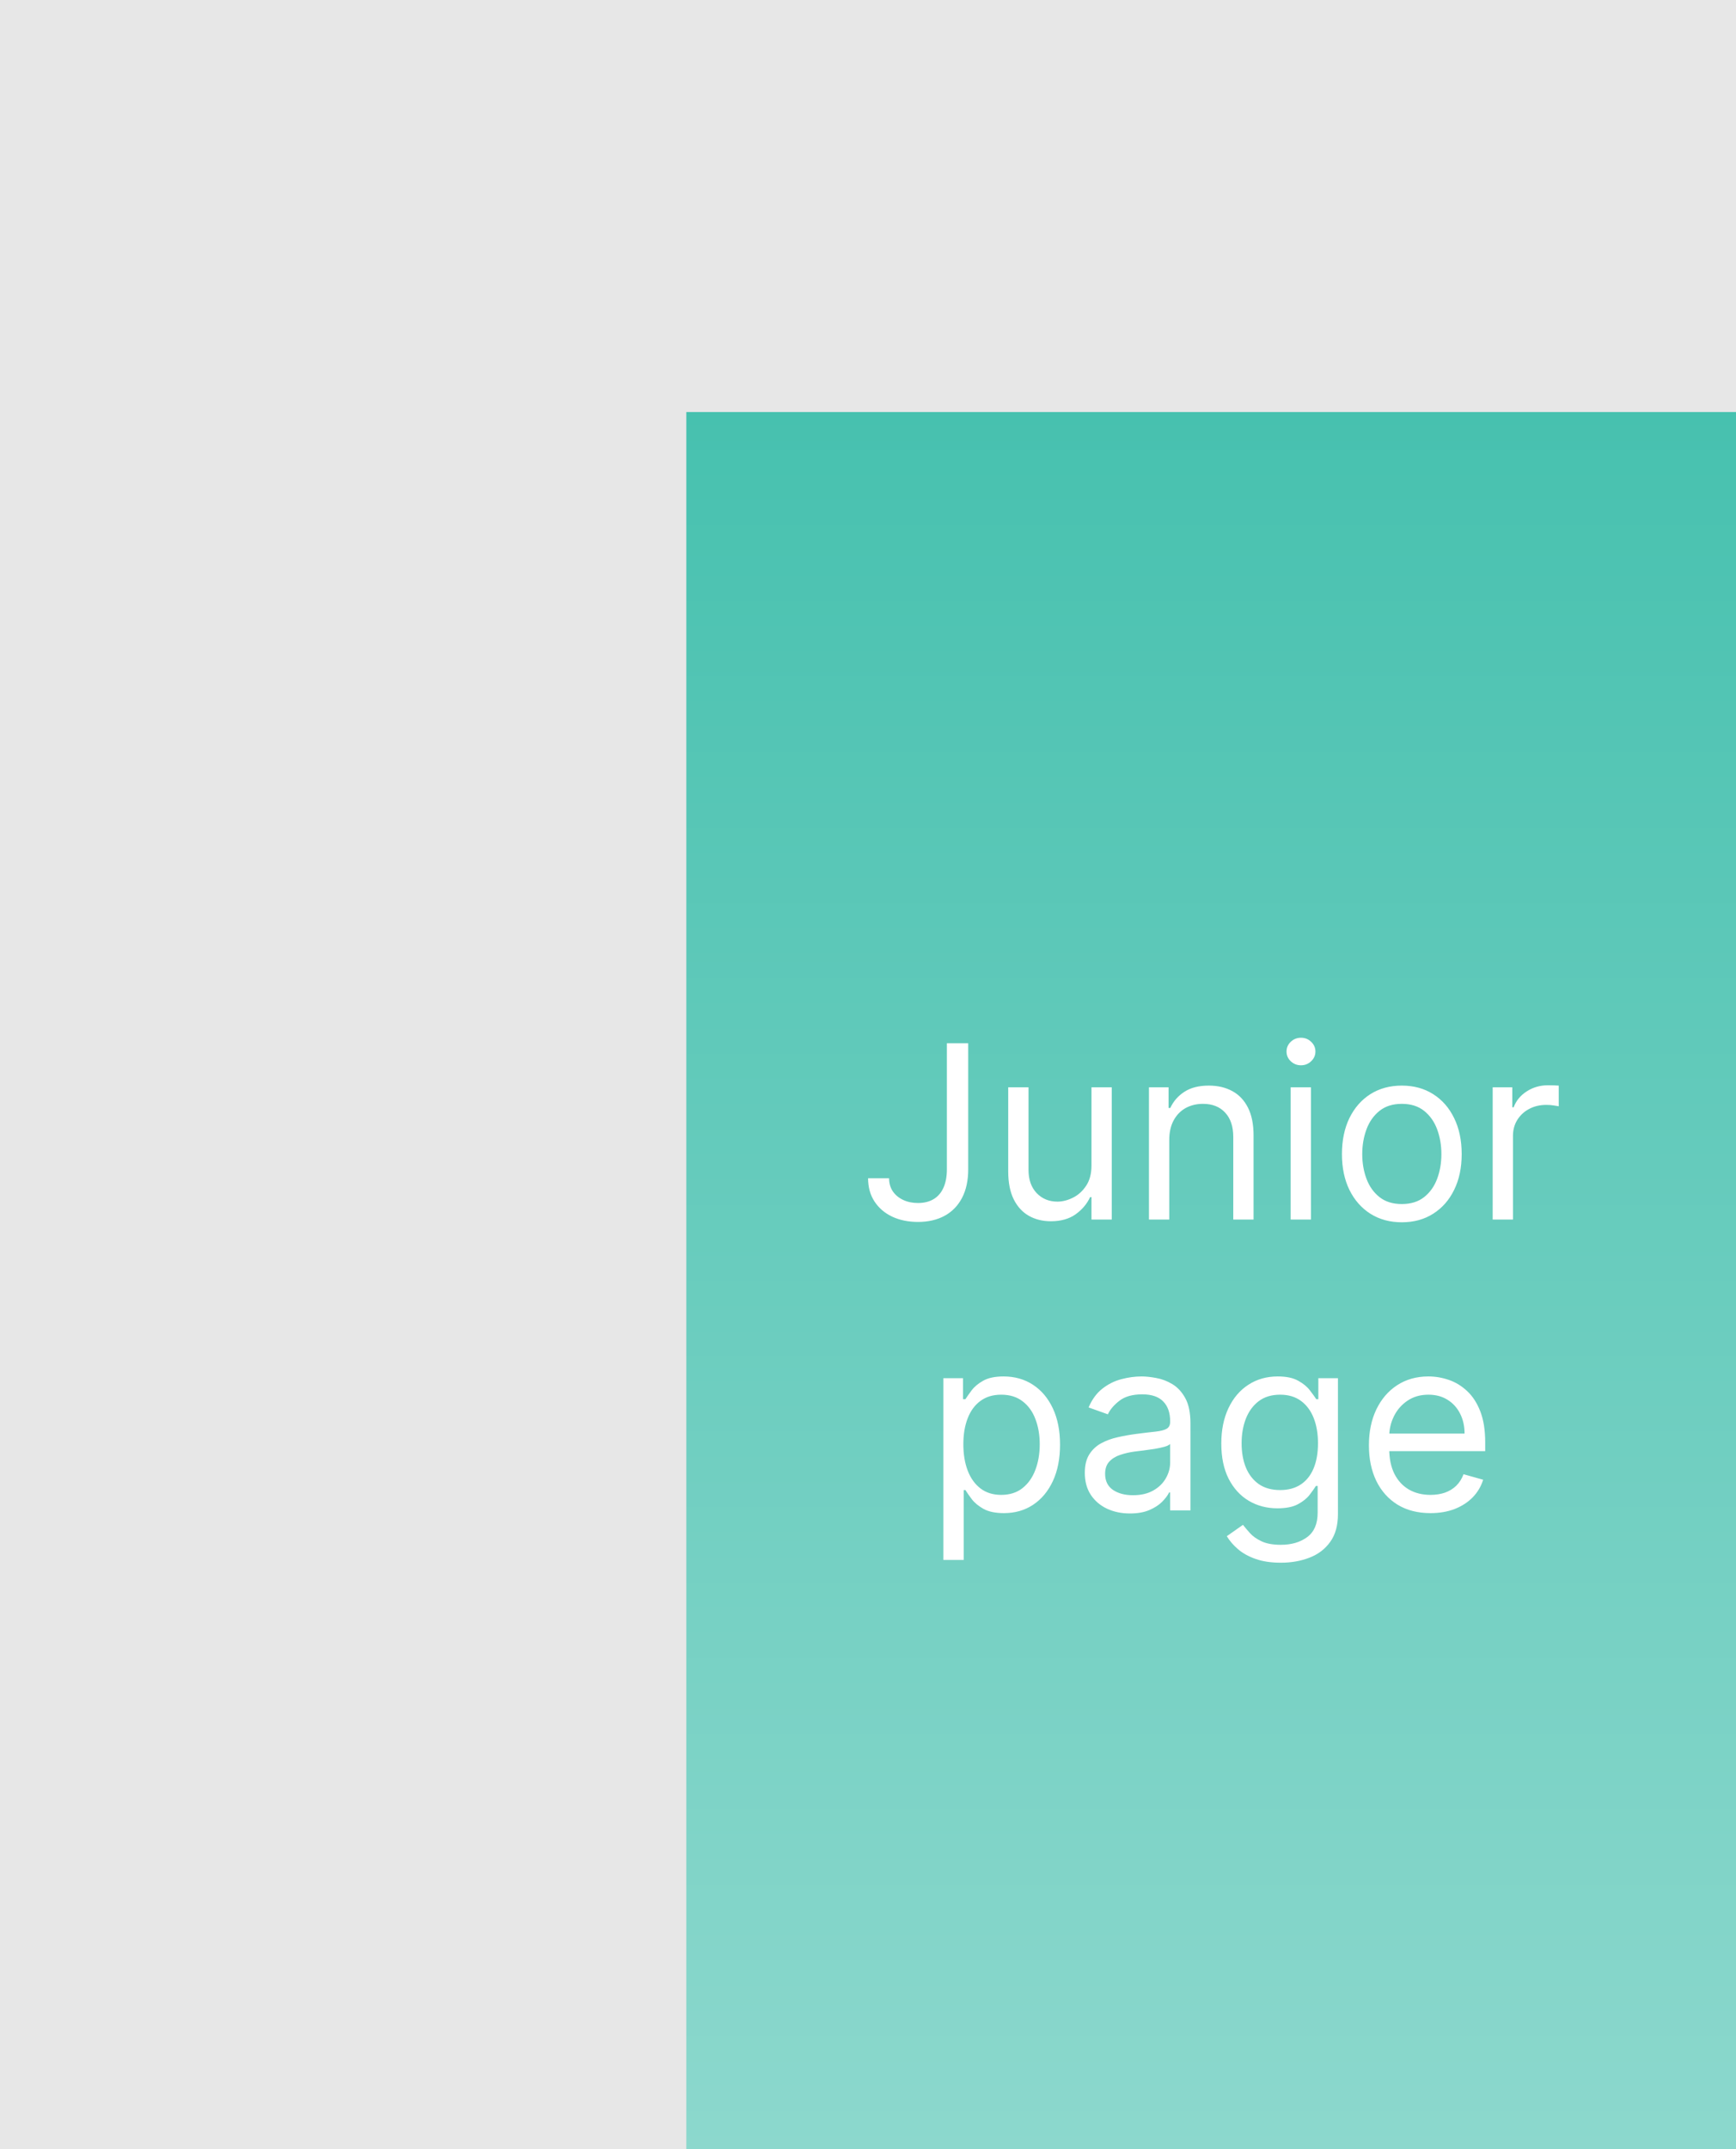 <svg width="215" height="266" viewBox="0 0 215 266" fill="none" xmlns="http://www.w3.org/2000/svg">
<rect width="215" height="266" fill="#E7E7E7"/>
<rect x="85" y="51" width="130" height="215" fill="url(#paint0_linear_2200_1124)"/>
<path d="M117.269 129.132H119.911V144.729C119.911 146.121 119.655 147.303 119.144 148.276C118.632 149.249 117.911 149.988 116.981 150.492C116.051 150.996 114.953 151.248 113.689 151.248C112.496 151.248 111.434 151.032 110.504 150.599C109.573 150.158 108.842 149.533 108.309 148.724C107.777 147.914 107.51 146.952 107.51 145.837H110.11C110.11 146.454 110.262 146.994 110.568 147.456C110.88 147.91 111.306 148.266 111.846 148.521C112.386 148.777 113 148.905 113.689 148.905C114.449 148.905 115.095 148.745 115.628 148.425C116.161 148.106 116.566 147.637 116.843 147.019C117.127 146.394 117.269 145.631 117.269 144.729V129.132ZM135.177 144.26V134.587H137.691V150.95H135.177V148.18H135.007C134.623 149.011 134.027 149.718 133.217 150.3C132.407 150.876 131.384 151.163 130.149 151.163C129.126 151.163 128.217 150.94 127.421 150.492C126.626 150.038 126.001 149.356 125.546 148.447C125.092 147.53 124.865 146.376 124.865 144.984V134.587H127.379V144.814C127.379 146.007 127.713 146.959 128.38 147.669C129.055 148.379 129.914 148.734 130.958 148.734C131.583 148.734 132.219 148.574 132.865 148.255C133.519 147.935 134.066 147.445 134.506 146.785C134.953 146.124 135.177 145.283 135.177 144.26ZM144.81 141.106V150.95H142.296V134.587H144.725V137.143H144.938C145.322 136.312 145.904 135.645 146.685 135.141C147.467 134.629 148.475 134.373 149.711 134.373C150.819 134.373 151.788 134.601 152.619 135.055C153.45 135.503 154.097 136.185 154.558 137.101C155.02 138.01 155.251 139.16 155.251 140.552V150.95H152.737V140.723C152.737 139.437 152.403 138.436 151.735 137.719C151.068 136.994 150.151 136.632 148.987 136.632C148.184 136.632 147.467 136.806 146.835 137.154C146.21 137.502 145.716 138.01 145.354 138.677C144.992 139.345 144.81 140.155 144.81 141.106ZM159.845 150.95V134.587H162.359V150.95H159.845ZM161.123 131.859C160.633 131.859 160.211 131.692 159.856 131.359C159.508 131.025 159.334 130.623 159.334 130.155C159.334 129.686 159.508 129.285 159.856 128.951C160.211 128.617 160.633 128.45 161.123 128.45C161.614 128.45 162.033 128.617 162.381 128.951C162.736 129.285 162.913 129.686 162.913 130.155C162.913 130.623 162.736 131.025 162.381 131.359C162.033 131.692 161.614 131.859 161.123 131.859ZM173.612 151.291C172.135 151.291 170.839 150.94 169.723 150.236C168.616 149.533 167.749 148.55 167.124 147.285C166.506 146.021 166.197 144.544 166.197 142.854C166.197 141.149 166.506 139.661 167.124 138.39C167.749 137.119 168.616 136.131 169.723 135.428C170.839 134.725 172.135 134.373 173.612 134.373C175.089 134.373 176.382 134.725 177.49 135.428C178.605 136.131 179.471 137.119 180.089 138.39C180.714 139.661 181.027 141.149 181.027 142.854C181.027 144.544 180.714 146.021 180.089 147.285C179.471 148.55 178.605 149.533 177.49 150.236C176.382 150.94 175.089 151.291 173.612 151.291ZM173.612 149.033C174.734 149.033 175.657 148.745 176.382 148.17C177.106 147.594 177.642 146.838 177.991 145.9C178.339 144.963 178.513 143.947 178.513 142.854C178.513 141.76 178.339 140.741 177.991 139.796C177.642 138.851 177.106 138.088 176.382 137.506C175.657 136.923 174.734 136.632 173.612 136.632C172.49 136.632 171.566 136.923 170.842 137.506C170.118 138.088 169.581 138.851 169.233 139.796C168.885 140.741 168.711 141.76 168.711 142.854C168.711 143.947 168.885 144.963 169.233 145.9C169.581 146.838 170.118 147.594 170.842 148.17C171.566 148.745 172.49 149.033 173.612 149.033ZM184.865 150.95V134.587H187.294V137.058H187.464C187.762 136.248 188.302 135.592 189.083 135.087C189.865 134.583 190.745 134.331 191.725 134.331C191.91 134.331 192.141 134.334 192.418 134.342C192.695 134.349 192.904 134.359 193.046 134.373V136.93C192.961 136.909 192.766 136.877 192.46 136.834C192.162 136.785 191.846 136.76 191.512 136.76C190.717 136.76 190.007 136.927 189.382 137.261C188.764 137.587 188.274 138.042 187.911 138.624C187.556 139.199 187.379 139.856 187.379 140.595V150.95H184.865ZM116.837 193.087V170.587H119.266V173.186H119.565C119.749 172.902 120.005 172.54 120.332 172.099C120.665 171.652 121.141 171.254 121.759 170.906C122.384 170.551 123.229 170.373 124.295 170.373C125.672 170.373 126.887 170.718 127.938 171.407C128.989 172.096 129.81 173.072 130.399 174.337C130.989 175.601 131.283 177.092 131.283 178.811C131.283 180.544 130.989 182.046 130.399 183.317C129.81 184.582 128.993 185.562 127.949 186.258C126.905 186.947 125.701 187.291 124.337 187.291C123.286 187.291 122.445 187.117 121.812 186.769C121.18 186.414 120.694 186.013 120.353 185.565C120.012 185.111 119.749 184.734 119.565 184.436H119.351V193.087H116.837ZM119.309 178.768C119.309 180.004 119.49 181.094 119.852 182.039C120.214 182.976 120.744 183.712 121.44 184.244C122.136 184.77 122.988 185.033 123.996 185.033C125.047 185.033 125.925 184.756 126.628 184.202C127.338 183.641 127.871 182.888 128.226 181.943C128.588 180.991 128.769 179.933 128.769 178.768C128.769 177.618 128.592 176.581 128.236 175.658C127.888 174.727 127.359 173.992 126.649 173.452C125.946 172.905 125.062 172.632 123.996 172.632C122.974 172.632 122.114 172.891 121.418 173.41C120.722 173.921 120.197 174.638 119.842 175.562C119.486 176.478 119.309 177.547 119.309 178.768ZM139.934 187.334C138.897 187.334 137.956 187.138 137.111 186.748C136.266 186.35 135.594 185.778 135.097 185.033C134.6 184.28 134.351 183.371 134.351 182.305C134.351 181.368 134.536 180.608 134.905 180.025C135.275 179.436 135.768 178.974 136.386 178.641C137.004 178.307 137.686 178.058 138.432 177.895C139.185 177.724 139.941 177.589 140.701 177.49C141.695 177.362 142.501 177.266 143.119 177.202C143.744 177.131 144.199 177.014 144.483 176.851C144.774 176.687 144.92 176.403 144.92 175.998V175.913C144.92 174.862 144.632 174.045 144.057 173.463C143.489 172.881 142.626 172.589 141.468 172.589C140.268 172.589 139.327 172.852 138.645 173.378C137.963 173.903 137.484 174.464 137.207 175.061L134.82 174.209C135.246 173.214 135.815 172.44 136.525 171.886C137.242 171.325 138.023 170.935 138.869 170.714C139.721 170.487 140.559 170.373 141.383 170.373C141.908 170.373 142.512 170.437 143.194 170.565C143.883 170.686 144.547 170.938 145.186 171.322C145.832 171.705 146.369 172.284 146.795 173.058C147.221 173.832 147.434 174.869 147.434 176.169V186.95H144.92V184.734H144.792C144.621 185.089 144.337 185.469 143.94 185.874C143.542 186.279 143.013 186.623 142.352 186.908C141.692 187.192 140.886 187.334 139.934 187.334ZM140.317 185.075C141.312 185.075 142.15 184.88 142.832 184.489C143.521 184.099 144.039 183.594 144.387 182.976C144.742 182.359 144.92 181.709 144.92 181.027V178.726C144.813 178.854 144.579 178.971 144.217 179.077C143.861 179.177 143.449 179.266 142.981 179.344C142.519 179.415 142.068 179.479 141.628 179.535C141.195 179.585 140.843 179.628 140.573 179.663C139.92 179.748 139.309 179.887 138.741 180.079C138.18 180.263 137.725 180.544 137.377 180.92C137.036 181.29 136.866 181.794 136.866 182.433C136.866 183.307 137.189 183.967 137.835 184.415C138.489 184.855 139.316 185.075 140.317 185.075ZM158.628 193.427C157.413 193.427 156.369 193.271 155.496 192.959C154.622 192.653 153.894 192.248 153.312 191.744C152.737 191.247 152.278 190.714 151.938 190.146L153.94 188.74C154.168 189.038 154.455 189.379 154.803 189.763C155.151 190.153 155.627 190.491 156.231 190.775C156.842 191.066 157.641 191.212 158.628 191.212C159.949 191.212 161.039 190.892 161.899 190.253C162.758 189.614 163.188 188.612 163.188 187.248V183.925H162.975C162.79 184.223 162.527 184.592 162.186 185.033C161.852 185.466 161.369 185.853 160.737 186.194C160.112 186.528 159.267 186.695 158.202 186.695C156.881 186.695 155.695 186.382 154.644 185.757C153.6 185.132 152.772 184.223 152.161 183.03C151.558 181.837 151.256 180.388 151.256 178.683C151.256 177.007 151.551 175.547 152.14 174.305C152.729 173.055 153.55 172.089 154.601 171.407C155.652 170.718 156.867 170.373 158.244 170.373C159.31 170.373 160.155 170.551 160.78 170.906C161.412 171.254 161.895 171.652 162.229 172.099C162.57 172.54 162.832 172.902 163.017 173.186H163.273V170.587H165.702V187.419C165.702 188.825 165.382 189.969 164.743 190.849C164.111 191.737 163.259 192.387 162.186 192.799C161.121 193.218 159.935 193.427 158.628 193.427ZM158.543 184.436C159.551 184.436 160.403 184.205 161.1 183.744C161.796 183.282 162.325 182.618 162.687 181.751C163.049 180.885 163.23 179.848 163.23 178.641C163.23 177.462 163.053 176.421 162.698 175.519C162.342 174.617 161.817 173.91 161.121 173.399C160.425 172.888 159.565 172.632 158.543 172.632C157.477 172.632 156.59 172.902 155.879 173.442C155.176 173.981 154.647 174.706 154.292 175.615C153.944 176.524 153.77 177.533 153.77 178.641C153.77 179.777 153.948 180.782 154.303 181.655C154.665 182.522 155.198 183.204 155.901 183.701C156.611 184.191 157.492 184.436 158.543 184.436ZM177.165 187.291C175.588 187.291 174.228 186.943 173.085 186.247C171.948 185.544 171.071 184.564 170.453 183.307C169.842 182.043 169.537 180.572 169.537 178.896C169.537 177.22 169.842 175.743 170.453 174.464C171.071 173.179 171.93 172.177 173.031 171.46C174.139 170.736 175.432 170.373 176.909 170.373C177.761 170.373 178.603 170.516 179.434 170.8C180.265 171.084 181.021 171.545 181.703 172.185C182.385 172.817 182.928 173.655 183.333 174.699C183.738 175.743 183.94 177.028 183.94 178.555V179.621H171.327V177.447H181.384C181.384 176.524 181.199 175.7 180.83 174.976C180.467 174.251 179.949 173.68 179.274 173.261C178.607 172.842 177.818 172.632 176.909 172.632C175.908 172.632 175.041 172.881 174.31 173.378C173.585 173.868 173.028 174.507 172.637 175.295C172.247 176.084 172.051 176.929 172.051 177.831V179.28C172.051 180.516 172.264 181.563 172.69 182.422C173.124 183.275 173.724 183.925 174.491 184.372C175.258 184.812 176.149 185.033 177.165 185.033C177.825 185.033 178.422 184.94 178.955 184.756C179.494 184.564 179.96 184.28 180.35 183.903C180.741 183.52 181.043 183.044 181.256 182.476L183.685 183.158C183.429 183.981 182.999 184.706 182.396 185.331C181.792 185.949 181.046 186.432 180.158 186.78C179.271 187.121 178.273 187.291 177.165 187.291Z" fill="white"/>
<defs>
<linearGradient id="paint0_linear_2200_1124" x1="150" y1="51" x2="150" y2="266" gradientUnits="userSpaceOnUse">
<stop stop-color="#47C1AF"/>
<stop offset="1" stop-color="#8CD8CD"/>
</linearGradient>
</defs>
</svg>
